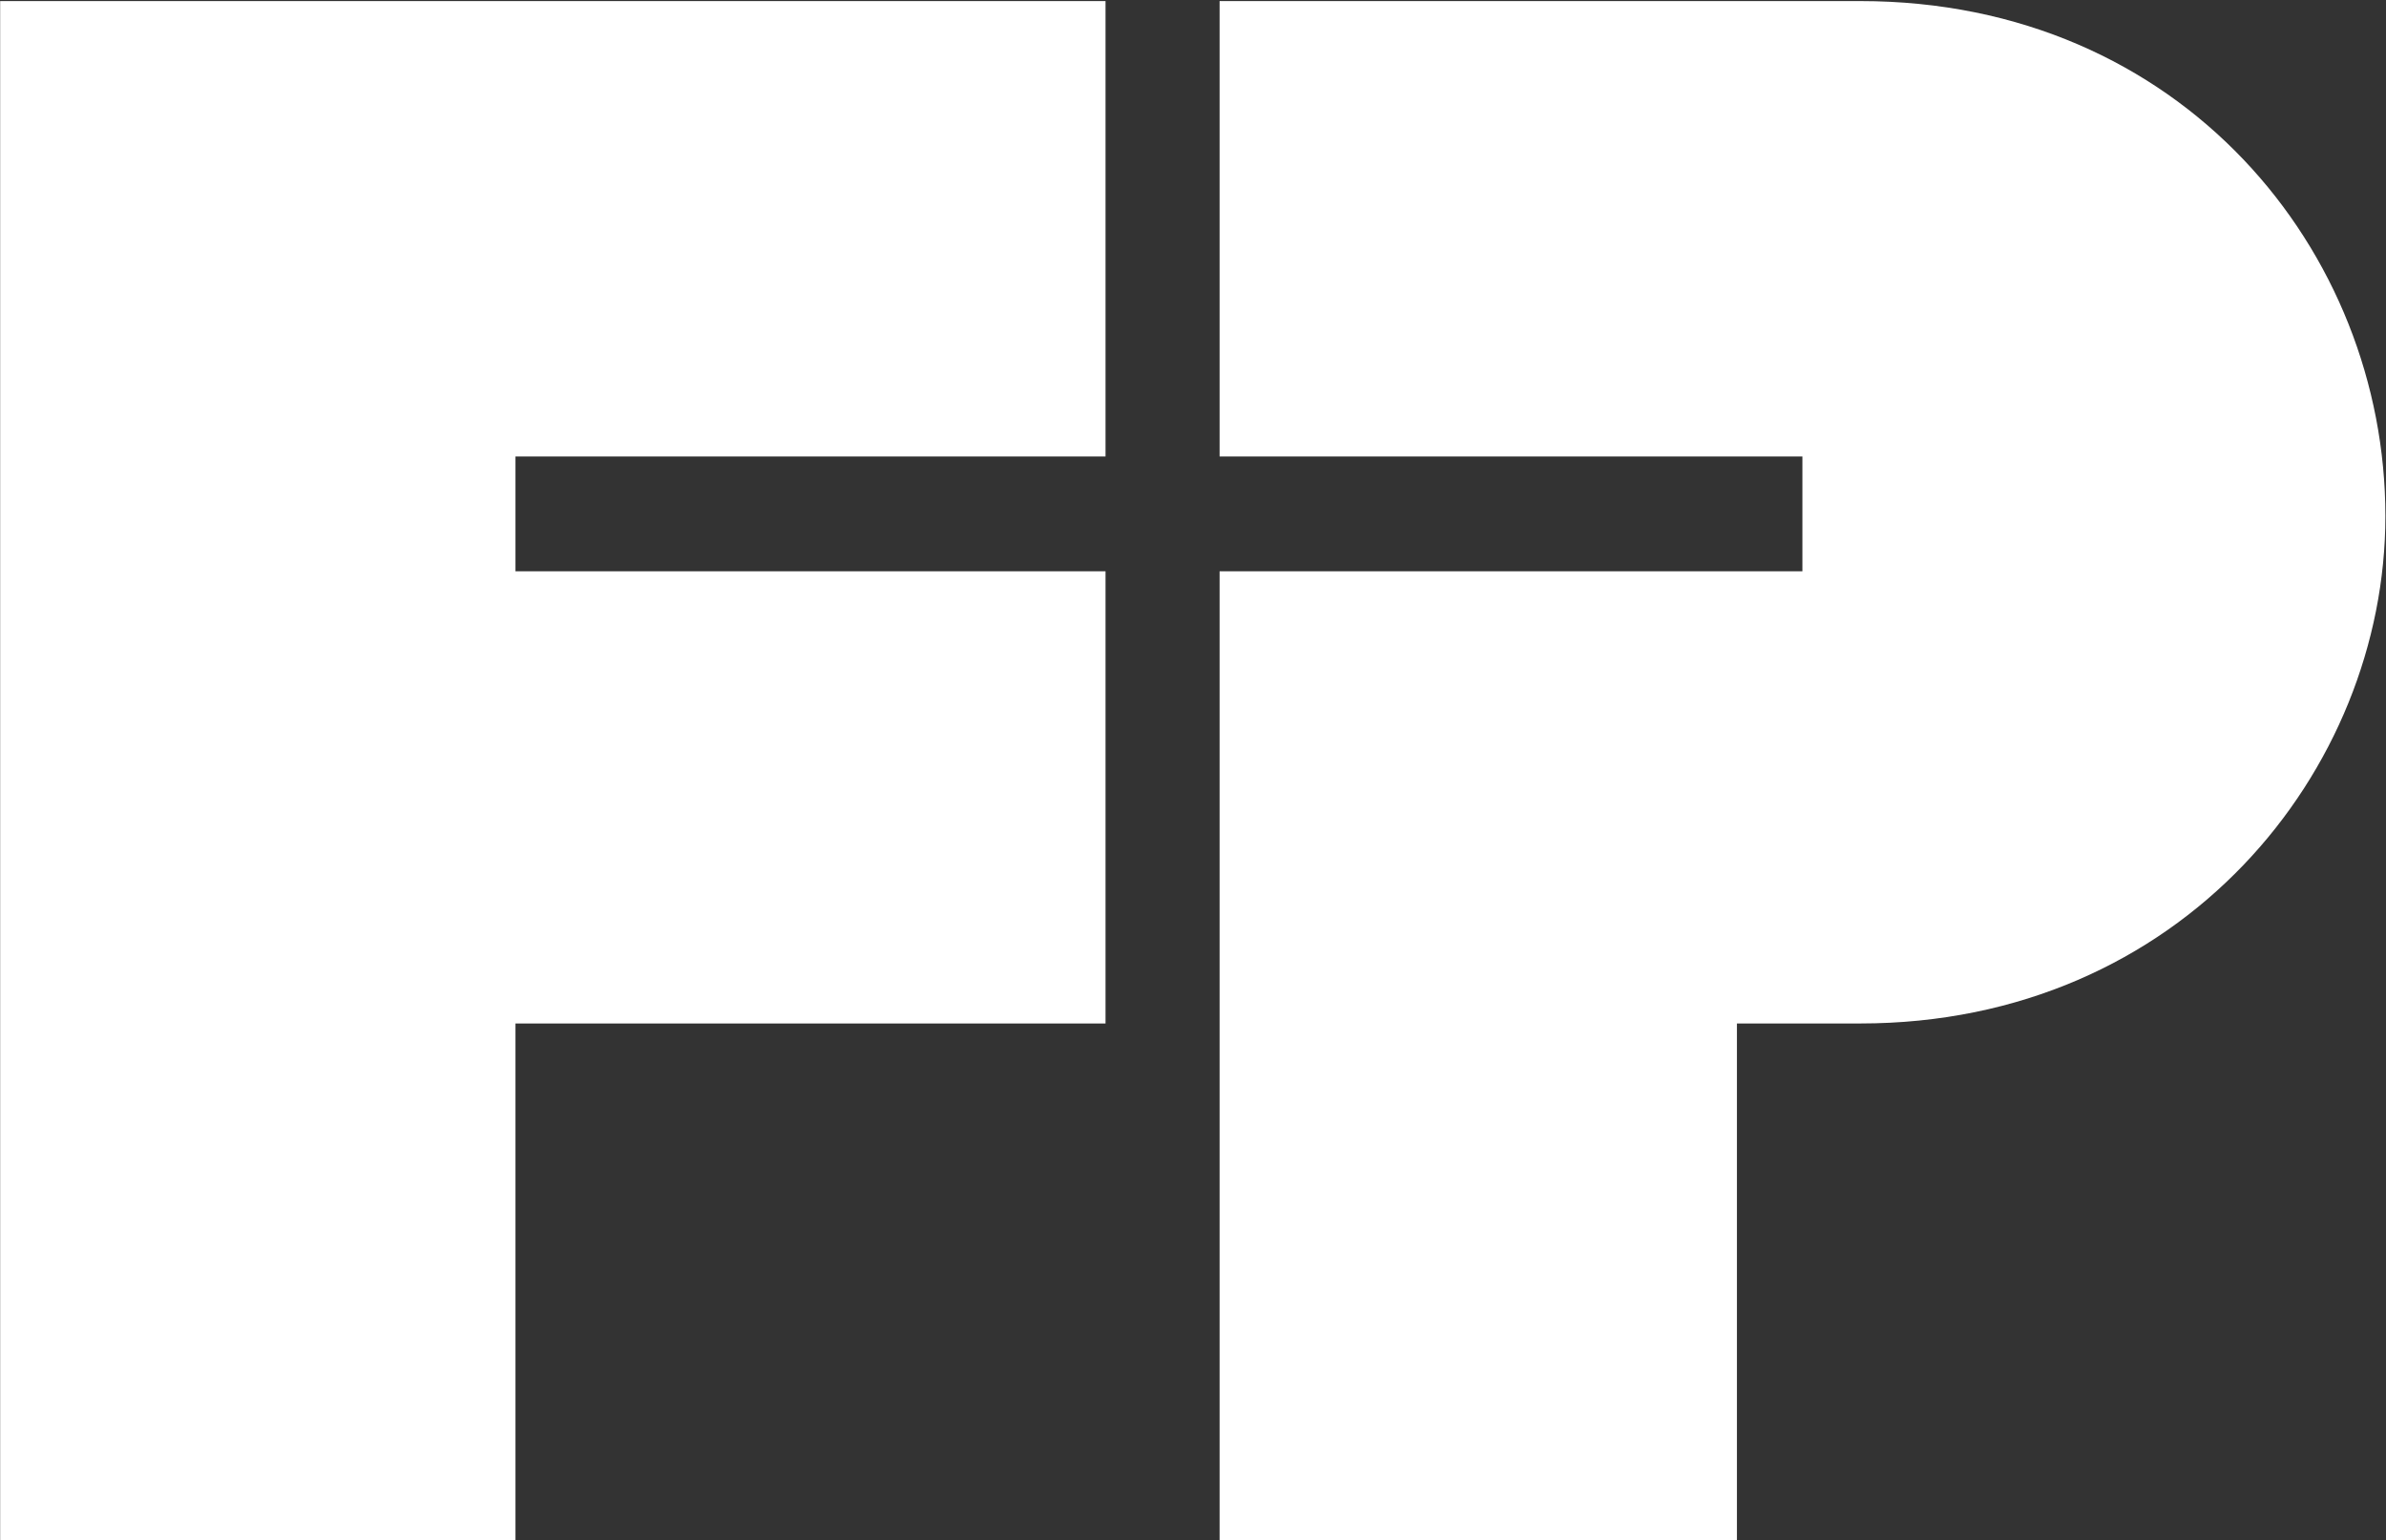 <svg version="1.2" xmlns="http://www.w3.org/2000/svg" viewBox="0 0 1552 1002" width="1552" height="1002">
	<rect x="0" y="0" width="1552" height="1002" fill="#333333" stroke="none"/>
	<title>FPH</title>
	<defs>
		<clipPath clipPathUnits="userSpaceOnUse" id="cp1">
			<path d="m2530.69-115.84v1120.59h-2530.59v-1120.59z"/>
		</clipPath>
		<clipPath clipPathUnits="userSpaceOnUse" id="cp2">
			<path d="m2531.72-116.51v1121.26h-2531.62v-1121.26z"/>
		</clipPath>
	</defs>
	<style>
		.s0 { fill: #ffffff } 
	</style>
	<path id="Layer" class="s0" d="m0.1 0.7v1001.3h335.2v-336.1h383.8v-294.2h-383.8v-74.7h383.8v-296.3z"/>
	<g id="Layer">
		<g id="Clip-Path" clip-path="url(#cp1)">
			<g id="Layer">
			</g>
		</g>
		<g id="Clip-Path" clip-path="url(#cp2)">
			<g id="Layer">
				<path id="Layer" fill-rule="evenodd" class="s0" d="m1210 665.9h-80.2v336.1h-336.5v-630.3h379.1v-74.7h-379.1v-296.3h416.7c208.9 0 341.6 162.8 341.6 335.1 0 165.6-132.7 330.1-341.6 330.1z"/>
			</g>
		</g>
	</g>
</svg>